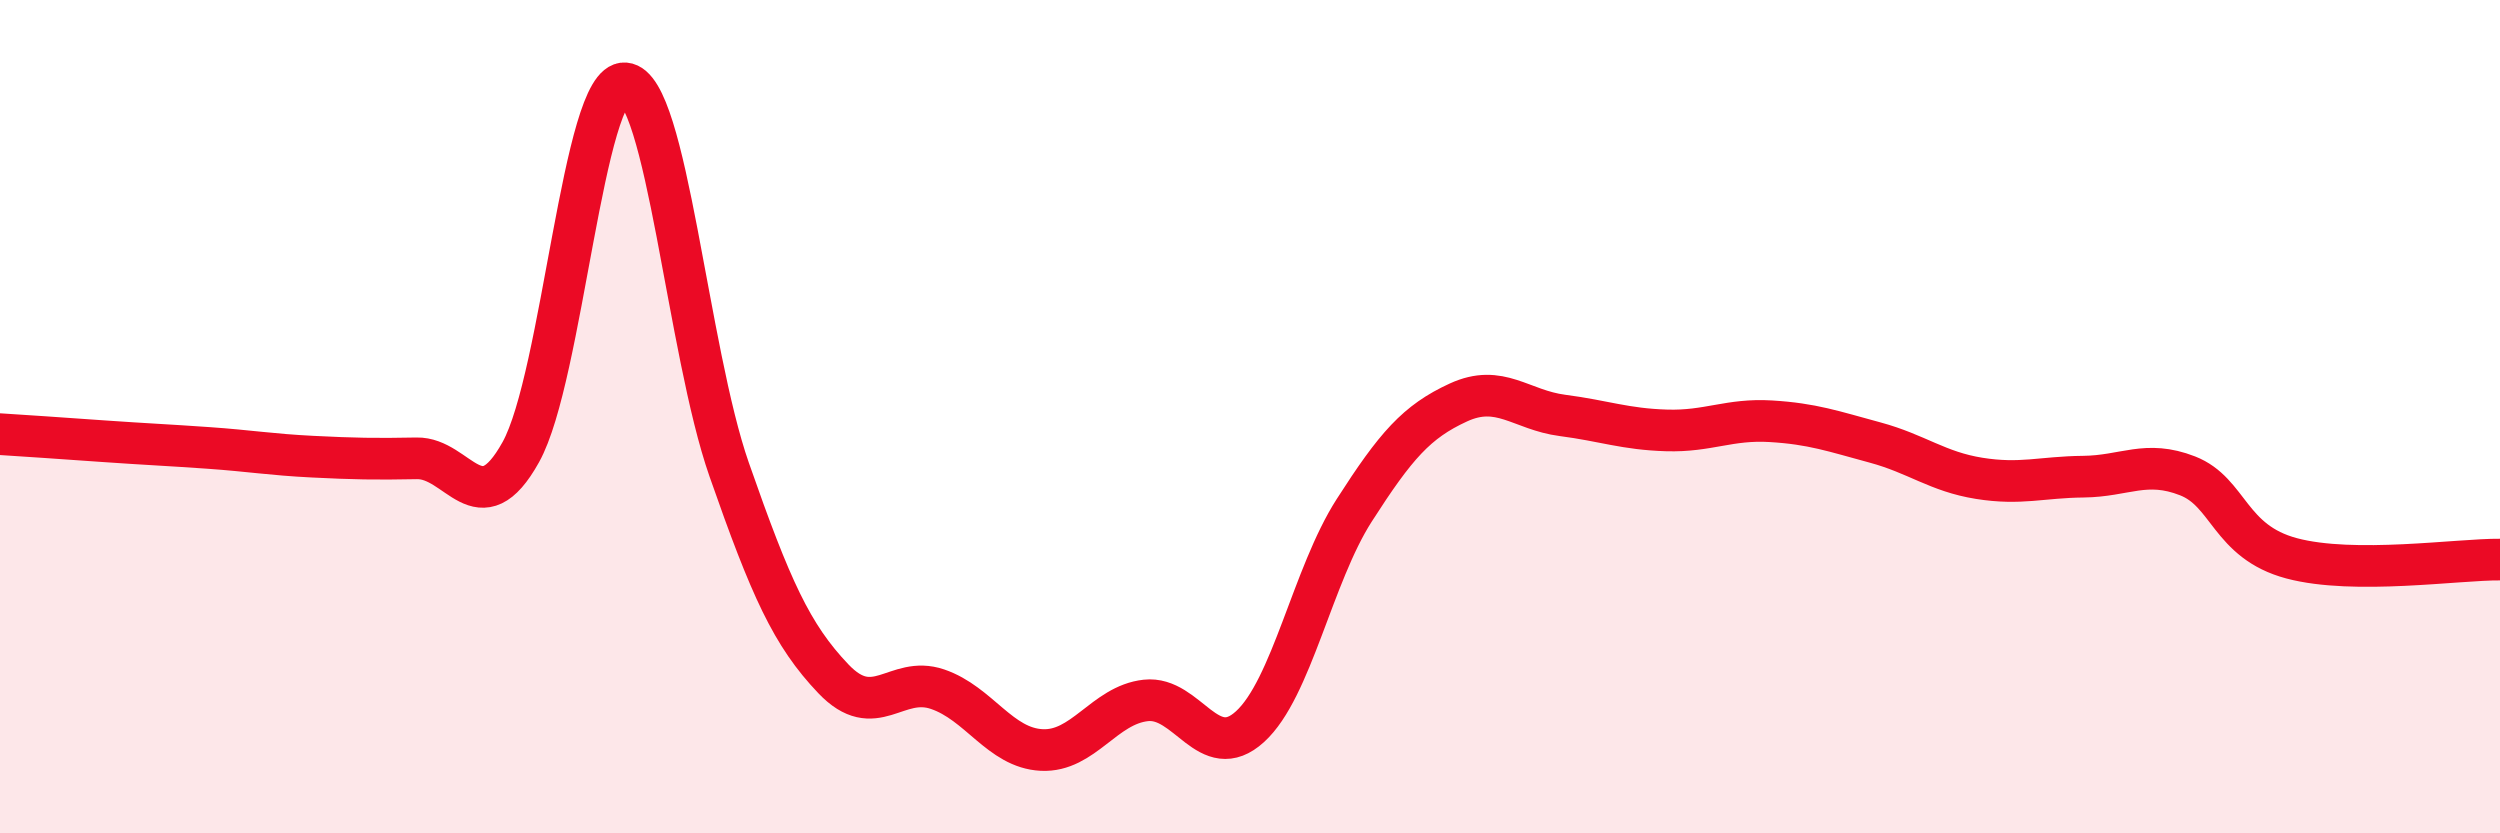
    <svg width="60" height="20" viewBox="0 0 60 20" xmlns="http://www.w3.org/2000/svg">
      <path
        d="M 0,10.42 C 0.5,10.45 1.5,10.52 2.5,10.59 C 3.5,10.66 4,10.68 5,10.75 C 6,10.82 6.5,10.91 7.5,10.96 C 8.5,11.01 9,11.02 10,11 C 11,10.98 11.5,12.65 12.5,10.85 C 13.5,9.05 14,1.92 15,2 C 16,2.08 16.5,8.41 17.5,11.27 C 18.5,14.13 19,15.24 20,16.29 C 21,17.34 21.5,16.2 22.5,16.54 C 23.5,16.88 24,17.95 25,18 C 26,18.05 26.5,16.92 27.5,16.81 C 28.5,16.7 29,18.35 30,17.44 C 31,16.53 31.5,13.81 32.5,12.25 C 33.5,10.69 34,10.12 35,9.66 C 36,9.2 36.5,9.84 37.5,9.97 C 38.5,10.1 39,10.3 40,10.33 C 41,10.36 41.5,10.05 42.5,10.11 C 43.5,10.17 44,10.35 45,10.62 C 46,10.89 46.5,11.32 47.5,11.48 C 48.5,11.64 49,11.45 50,11.44 C 51,11.43 51.5,11.03 52.5,11.42 C 53.5,11.81 53.5,13 55,13.4 C 56.5,13.8 59,13.42 60,13.43L60 20L0 20Z"
        fill="#EB0A25"
        opacity="0.1"
        stroke-linecap="round"
        stroke-linejoin="round"
      />
      <path
        d="M 0,10.42 C 0.5,10.45 1.5,10.52 2.5,10.59 C 3.5,10.66 4,10.68 5,10.75 C 6,10.82 6.5,10.91 7.5,10.96 C 8.5,11.01 9,11.02 10,11 C 11,10.98 11.5,12.65 12.5,10.85 C 13.5,9.05 14,1.92 15,2 C 16,2.08 16.5,8.41 17.5,11.27 C 18.5,14.13 19,15.24 20,16.29 C 21,17.34 21.5,16.2 22.5,16.54 C 23.5,16.88 24,17.95 25,18 C 26,18.05 26.5,16.92 27.5,16.81 C 28.5,16.7 29,18.35 30,17.44 C 31,16.53 31.5,13.81 32.5,12.25 C 33.5,10.69 34,10.12 35,9.66 C 36,9.2 36.5,9.84 37.5,9.97 C 38.5,10.1 39,10.3 40,10.33 C 41,10.36 41.5,10.05 42.5,10.11 C 43.5,10.17 44,10.35 45,10.62 C 46,10.89 46.5,11.32 47.5,11.48 C 48.5,11.64 49,11.45 50,11.44 C 51,11.43 51.5,11.03 52.5,11.42 C 53.5,11.81 53.5,13 55,13.4 C 56.5,13.8 59,13.42 60,13.43"
        stroke="#EB0A25"
        stroke-width="1"
        fill="none"
        stroke-linecap="round"
        stroke-linejoin="round"
      />
    </svg>
  
